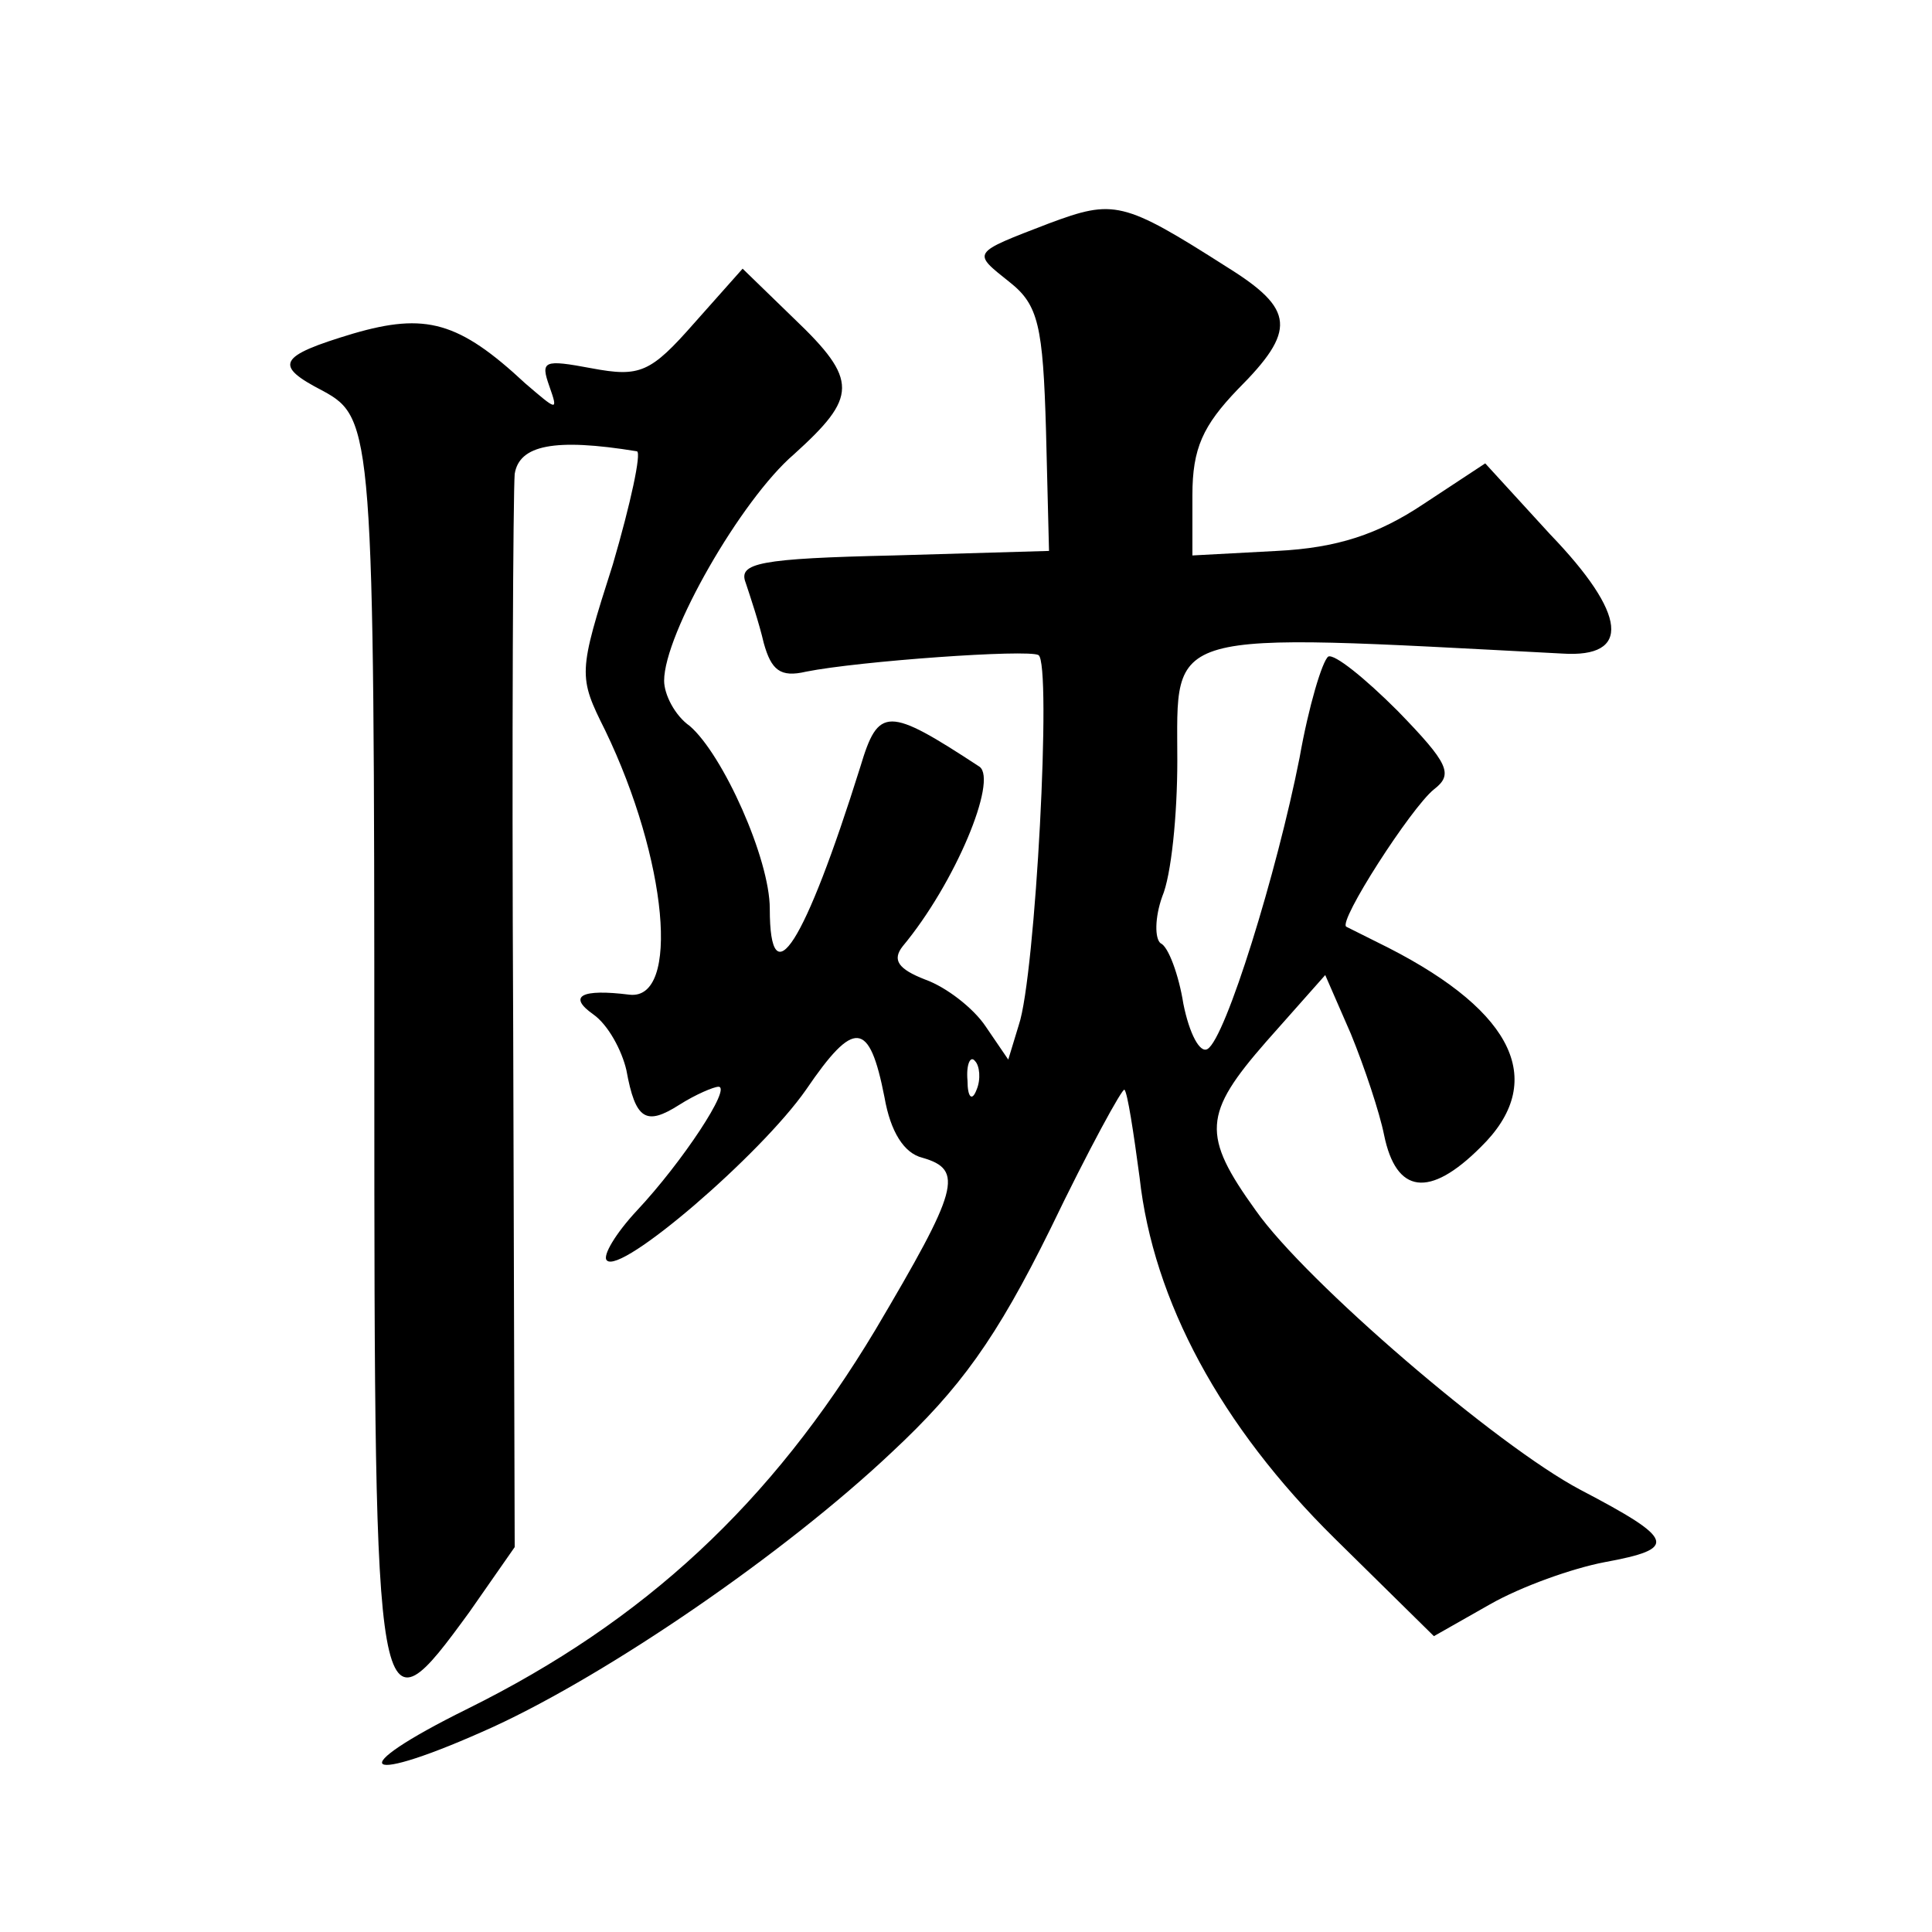 <?xml version="1.0" standalone="no"?>
<!DOCTYPE svg PUBLIC "-//W3C//DTD SVG 20010904//EN"
 "http://www.w3.org/TR/2001/REC-SVG-20010904/DTD/svg10.dtd">
<svg version="1.0" xmlns="http://www.w3.org/2000/svg"
 width="128pt" height="128pt" viewBox="0 0 128 128"
 preserveAspectRatio="xMidYMid meet">
<g transform="translate(0,128) scale(0.1,-0.1)"
fill="#0" stroke="none">
<path d="M695 1132 c-52 -20 -51 -19 -26 -39 19 -15 22 -29 24 -98 l2 -80 -103
-3 c-89 -2 -103 -5 -98 -18 3 -9 9 -27 12 -40 5 -18 11 -23 28 -19 35 7 147 15
154 11 9 -5 -2 -213 -13 -245 l-7 -23 -15 22 c-8 12 -26 26 -40 31 -18 7 -22 13
-15 22 35 42 63 110 51 119 -61 40 -67 40 -79 0 -37 -118 -60 -154 -60 -94 0 33
-31 102 -53 121 -10 7 -17 21 -17 30 0 31 51 120 86 150 42 38 43 49 0 90 l-34
33 -32 -36 c-29 -33 -36 -36 -68 -30 -32 6 -34 5 -28 -12 6 -17 5 -16 -16 2 -44
41 -66 47 -114 33 -50 -15 -53 -21 -20 -38 33 -18 34 -27 34 -453 0 -438 1 -441
63 -356 l30 43 -1 345 c-1 190 0 354 1 366 3 19 26 24 81 15 3 -1 -4 -34 -16 -75
-23 -72 -23 -74 -5 -110 41 -85 50 -179 16 -175 -32 4 -41 -1 -24 -13 10 -7 19
-24 22 -37 6 -33 13 -37 35 -23 11 7 23 12 26 12 9 0 -24 -50 -54 -82 -14 -15 -23
-30 -20 -33 9 -10 102 70 132 113 32 47 42 46 52 -5 4 -23 13 -37 25 -40 28 -8
24 -21 -31 -114 -69 -115 -153 -193 -270 -251 -85 -42 -71 -52 17 -12 76 35 192
114 264 182 45 42 69 75 105 148 25 52 48 94 49 92 2 -2 6 -28 10 -58 9 -82 54
-165 129 -239 l66 -65 37 21 c21 12 55 24 76 28 49 9 47 15 -16 48 -55 29 -182
138 -215 185 -36 50 -35 64 7 112 l39 44 17 -39 c9 -22 19 -52 22 -67 8 -39 30
-42 64 -8 44 43 23 89 -61 132 -14 7 -26 13 -28 14 -6 3 43 79 58 91 13 10 10 17
-24 52 -22 22 -42 38 -46 36 -4 -3 -13 -33 -19 -67 -15 -76 -49 -186 -61 -193 -5
-3 -12 10 -16 30 -3 19 -10 38 -15 40 -4 3 -4 17 1 31 6 14 10 54 10 90 0 88 -12
85 255 71 46 -3 43 26 -8 79 l-43 47 -41 -27 c-30 -20 -57 -29 -97 -31 l-56 -3
0 40 c0 31 7 46 30 70 39 39 38 53 -7 81 -69 44 -75 45 -118 29z m-48 -574 c-3
-8 -6 -5 -6 6 -1 11 2 17 5 13 3 -3 4 -12 1 -19z"/>
</g>
</svg>

